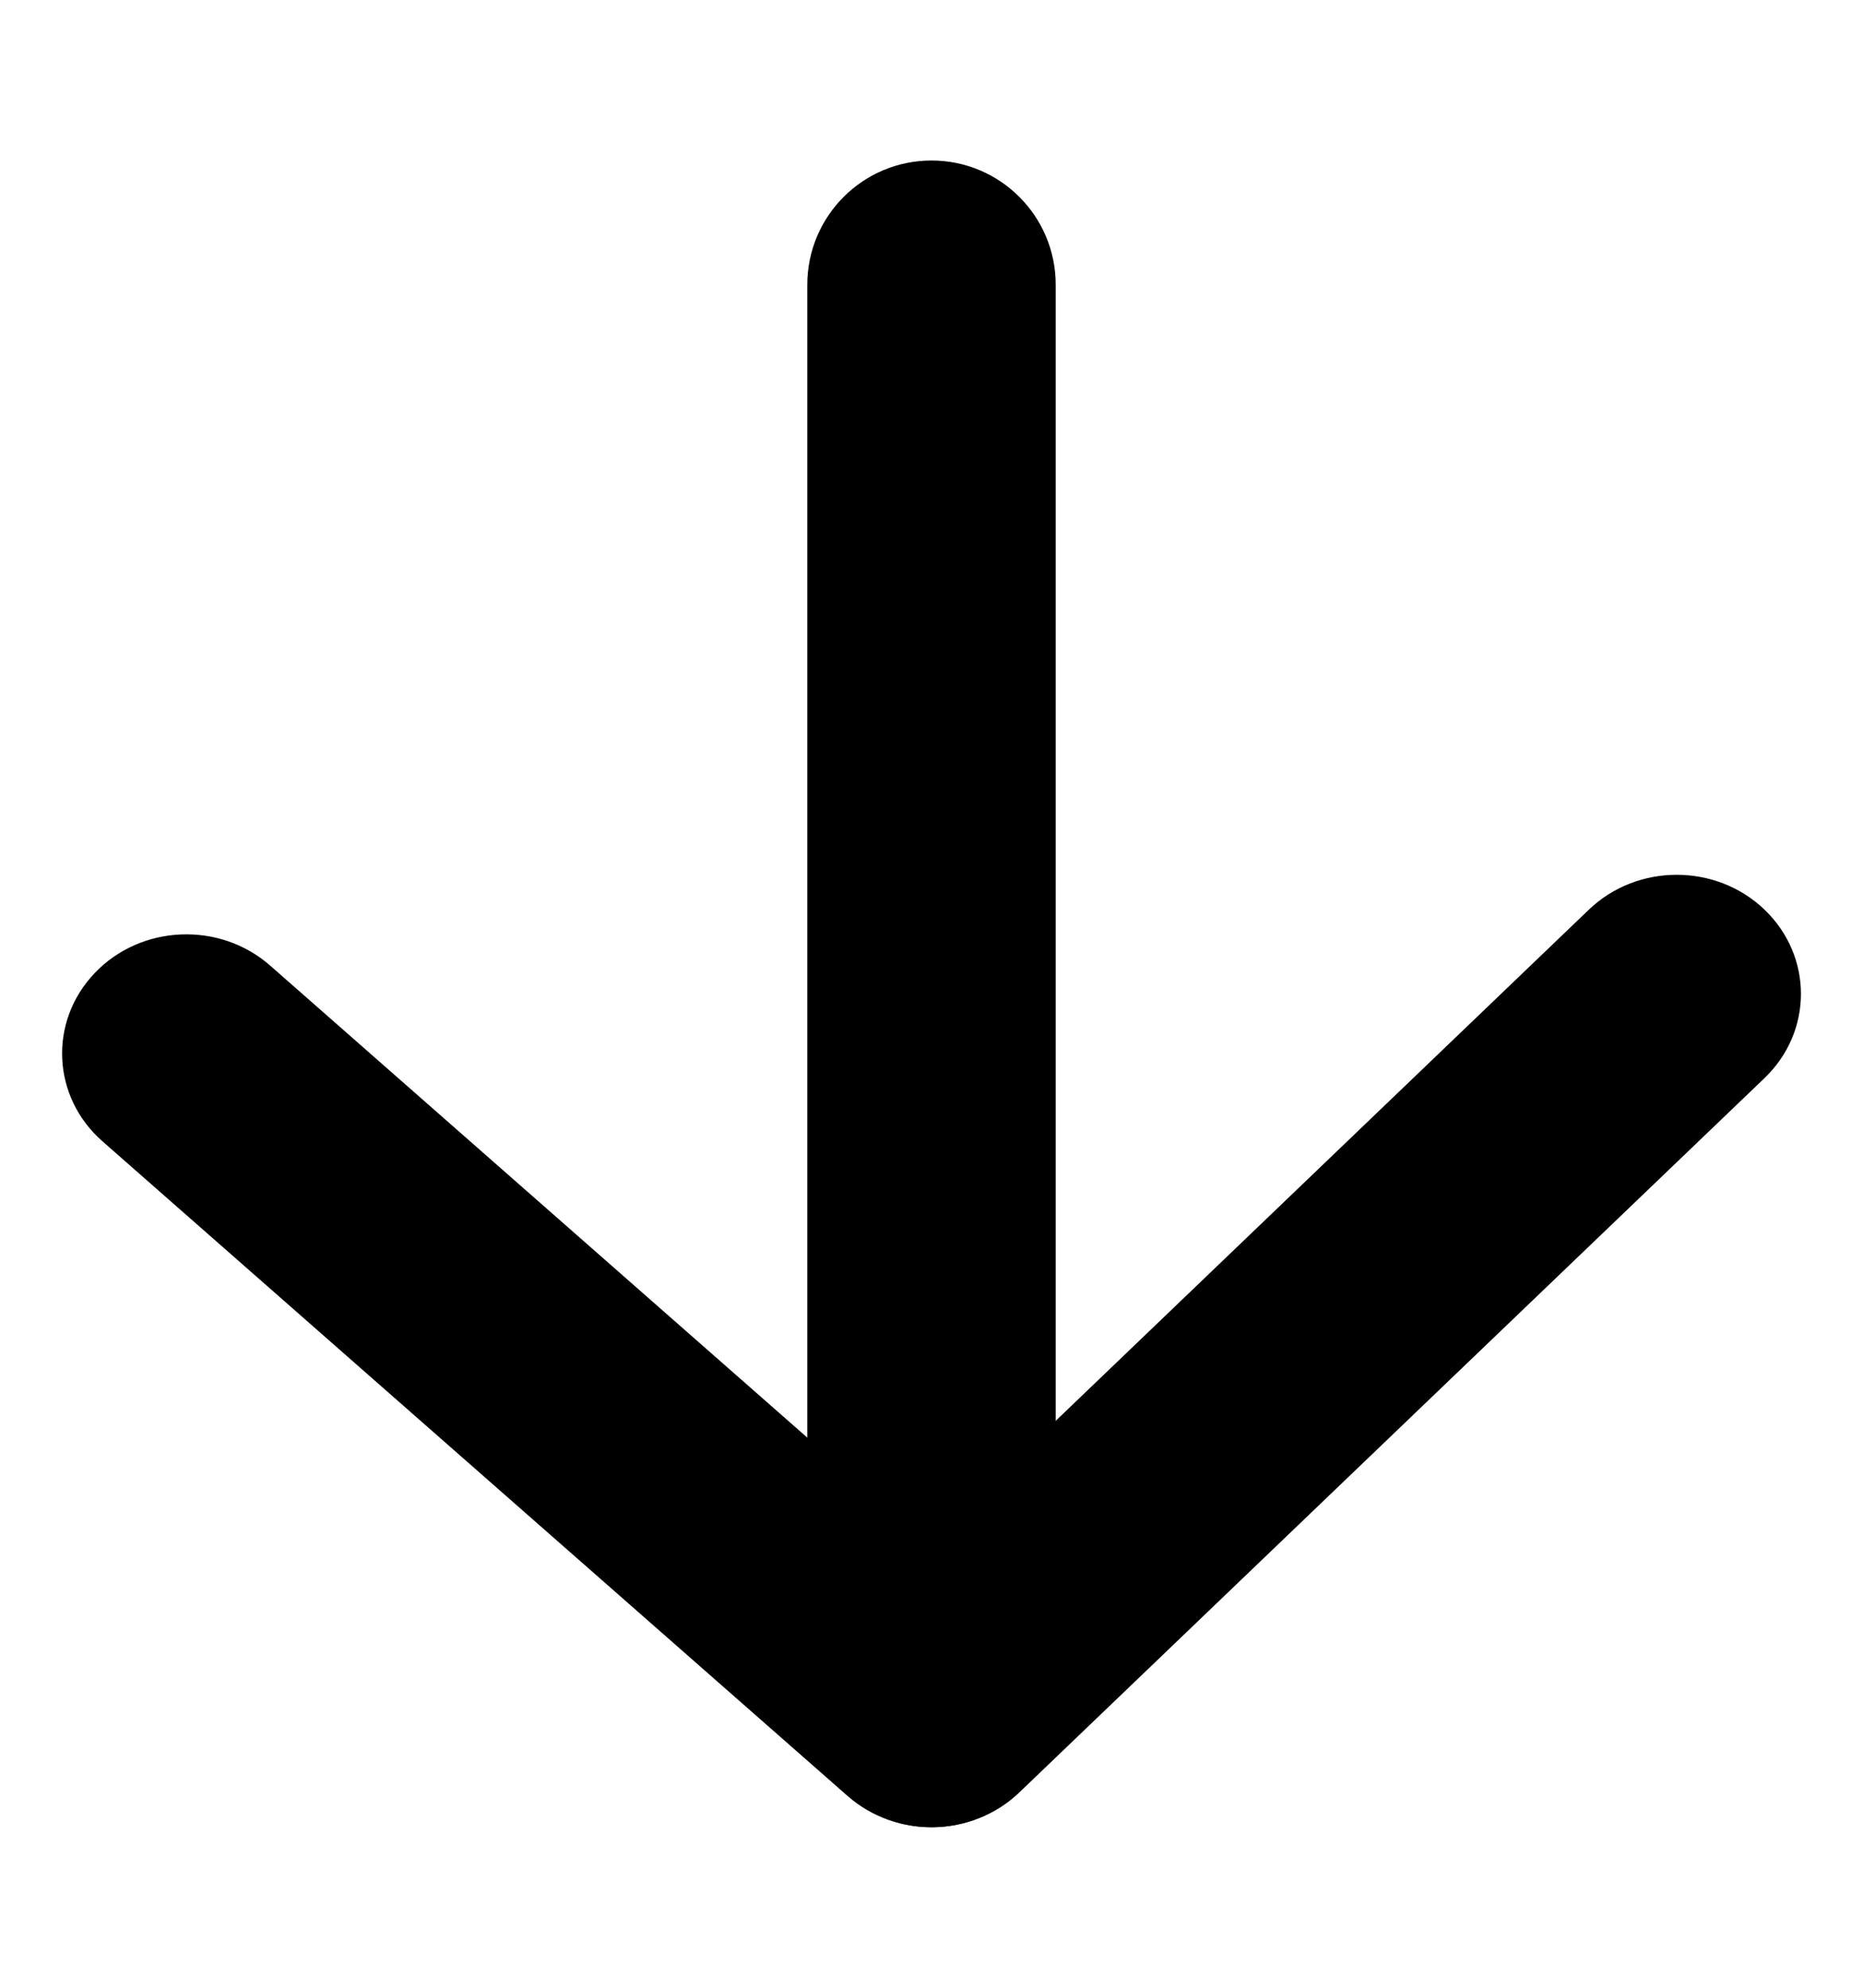 <?xml version="1.0" encoding="UTF-8"?>
<svg width="15px" height="16px" viewBox="0 0 15 16" version="1.1" xmlns="http://www.w3.org/2000/svg" xmlns:xlink="http://www.w3.org/1999/xlink">
    <title>Down Arrow@3x</title>
    <g id="5.-Pages" stroke="none" stroke-width="1" fill="none" fill-rule="evenodd">
        <g id="5.5-Notifications" transform="translate(-55, -239)" fill="#000000">
            <g id="1st-Notification" transform="translate(32, 210)">
                <g id="Down-Arrow" transform="translate(30.5, 37) rotate(-90) translate(-30.5, -37) translate(23, 30)">
                    <path d="M7.5,0.292 C8.052,0.292 8.5,0.739 8.5,1.292 L8.5,12.708 C8.5,13.261 8.052,13.708 7.5,13.708 C6.948,13.708 6.5,13.261 6.5,12.708 L6.5,1.292 C6.5,0.739 6.948,0.292 7.5,0.292 Z" id="Line" transform="translate(7.5, 7) scale(-1, 1) rotate(-90) translate(-7.5, -7) "></path>
                    <path d="M-0.668,10.553 C-1.058,10.927 -1.692,10.927 -2.082,10.553 C-2.473,10.178 -2.473,9.572 -2.082,9.197 L3.918,3.447 C4.296,3.085 4.906,3.072 5.301,3.419 L11.301,8.689 C11.708,9.047 11.735,9.653 11.362,10.043 C10.989,10.434 10.356,10.46 9.949,10.102 L4.655,5.451 L-0.668,10.553 Z" id="Path" fill-rule="nonzero" transform="translate(4.625, 7) scale(-1, -1) rotate(90) translate(-4.625, -7) "></path>
                </g>
            </g>
        </g>
    </g>
</svg>